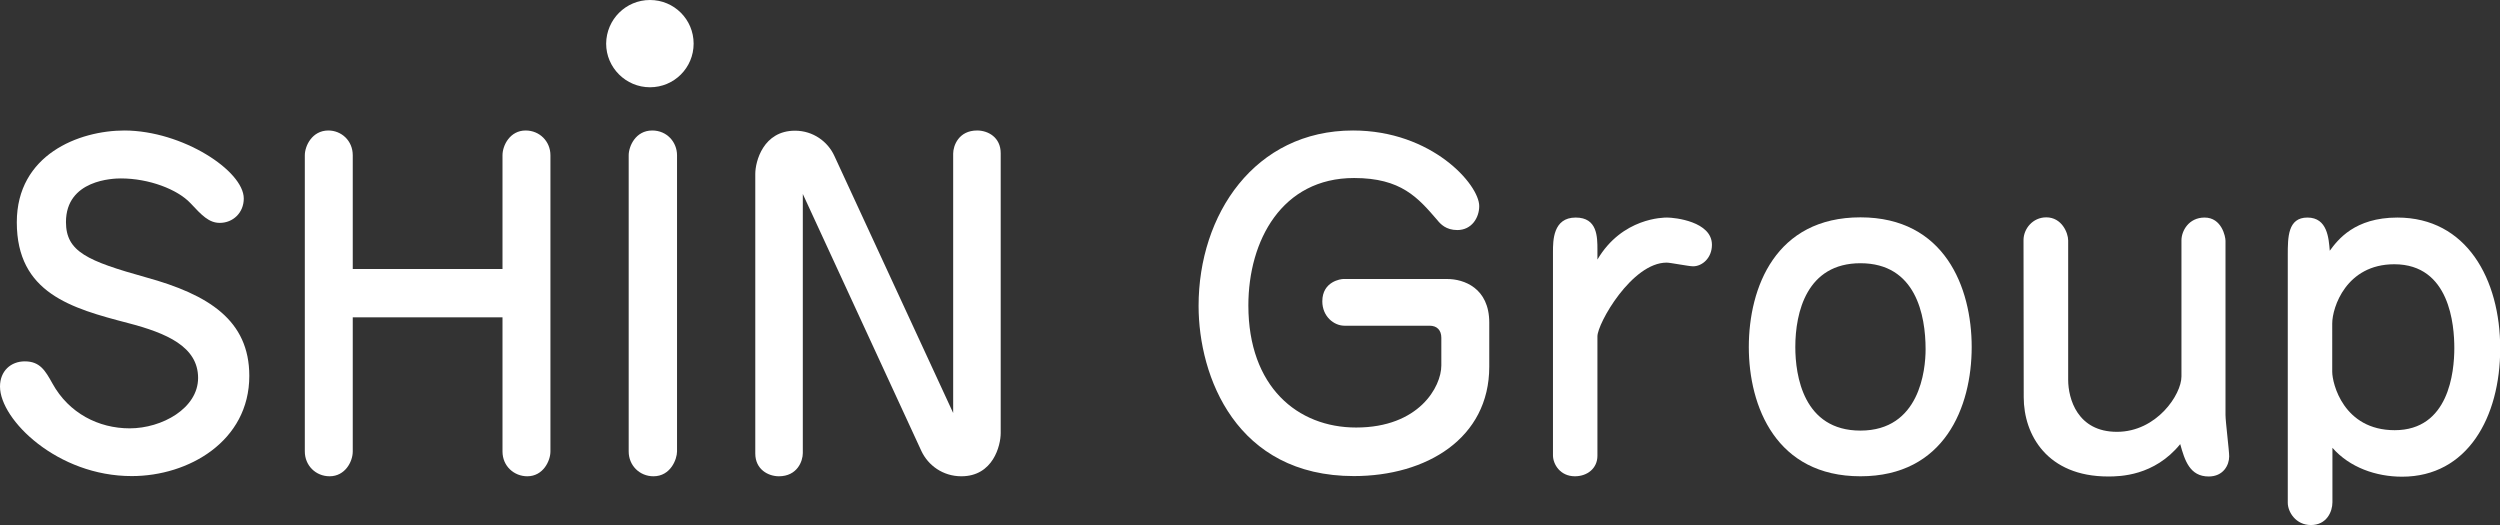 <?xml version="1.0" encoding="utf-8"?>
<!-- Generator: Adobe Illustrator 28.0.0, SVG Export Plug-In . SVG Version: 6.00 Build 0)  -->
<svg version="1.1" id="レイヤー_1" xmlns="http://www.w3.org/2000/svg" xmlns:xlink="http://www.w3.org/1999/xlink" x="0px"
	 y="0px" viewBox="0 0 122.04 25.63" style="enable-background:new 0 0 122.04 25.63;" xml:space="preserve">
<rect x="0" y="0" width="122.04" height="25.63" fill="#333333" stroke="none"/>
<style type="text/css">
	.st0{fill:#FFFFFF;}
</style>
<g>
	<path class="st0" d="M11.9,9.69c0,0.7-0.53,1.19-1.17,1.19c-0.53,0-0.88-0.37-1.43-0.96C8.66,9.24,7.27,8.71,5.9,8.71
		c-0.37,0-2.68,0.06-2.68,2.13c0,1.45,1.05,1.9,3.91,2.7c3.05,0.84,5.04,2.09,5.04,4.81c0,3.19-2.97,4.89-5.73,4.89
		C2.81,23.25,0,20.49,0,18.87c0-0.76,0.53-1.23,1.21-1.23c0.74,0,1,0.45,1.35,1.08c0.8,1.45,2.25,2.19,3.77,2.19
		c1.58,0,3.34-0.98,3.34-2.46c0-1.53-1.54-2.19-3.42-2.68c-2.76-0.72-5.43-1.46-5.43-4.92c0-3.3,3.03-4.48,5.26-4.48
		C8.91,6.38,11.9,8.34,11.9,9.69"/>
</g>
<g>
	<path class="st0" d="M17.22,15.49v6.55c0,0.49-0.37,1.21-1.13,1.21c-0.68,0-1.21-0.53-1.21-1.21V7.58c0-0.45,0.35-1.21,1.15-1.21
		c0.63,0,1.19,0.49,1.19,1.21v5.55h7.31V7.58c0-0.49,0.37-1.21,1.13-1.21c0.68,0,1.21,0.53,1.21,1.21v14.46
		c0,0.45-0.35,1.21-1.13,1.21c-0.64,0-1.21-0.49-1.21-1.21v-6.55H17.22z"/>
</g>
<g>
	<path class="st0" d="M30.69,7.58c0-0.43,0.33-1.21,1.15-1.21c0.72,0,1.21,0.57,1.21,1.21v14.46c0,0.37-0.31,1.21-1.15,1.21
		c-0.68,0-1.21-0.53-1.21-1.21V7.58z"/>
</g>
<g>
	<path class="st0" d="M39.19,9.47v12.65c0,0.39-0.27,1.13-1.17,1.13c-0.51,0-1.15-0.33-1.15-1.11V8.49c0-0.61,0.39-2.11,1.94-2.11
		c0.88,0,1.6,0.53,1.92,1.23l5.8,12.55V7.5c0-0.39,0.27-1.13,1.17-1.13c0.53,0,1.15,0.33,1.15,1.11v13.66
		c0,0.61-0.37,2.11-1.92,2.11c-0.9,0-1.62-0.53-1.95-1.23L39.19,9.47z"/>
</g>
<g>
	<path class="st0" d="M70.65,13.62c0.8,0,2.05,0.43,2.05,2.13v2.15c0,3.5-3.07,5.34-6.61,5.34c-5.74,0-7.58-4.85-7.58-8.31
		c0-4.46,2.74-8.56,7.54-8.56c3.85,0,6.16,2.64,6.16,3.69c0,0.57-0.37,1.17-1.07,1.17c-0.55,0-0.82-0.29-0.98-0.49
		c-0.94-1.09-1.76-2.05-4.06-2.05c-3.52,0-5.16,3.05-5.16,6.22c0,3.97,2.4,5.96,5.26,5.96c3.07,0,4.16-1.99,4.16-3.03v-1.35
		c0-0.37-0.21-0.59-0.57-0.59h-4.16c-0.51,0-1.08-0.45-1.08-1.19c0-0.98,0.92-1.09,1.02-1.09C65.58,13.62,70.65,13.62,70.65,13.62z"
		/>
</g>
<g>
	<path class="st0" d="M77.98,22.25c0,0.61-0.49,1-1.1,1c-0.72,0-1.07-0.59-1.07-1.02v-9.93c0-0.55,0-1.68,1.11-1.68
		c1.06,0,1.06,0.94,1.06,1.58v0.47c1.21-2.05,3.24-2.05,3.4-2.05c0.37,0,2.19,0.19,2.19,1.33c0,0.64-0.47,1.05-0.92,1.05
		c-0.21,0-1.11-0.18-1.29-0.18c-1.7,0-3.38,2.97-3.38,3.6L77.98,22.25L77.98,22.25z"/>
</g>
<g>
	<path class="st0" d="M96.25,16.94c0,2.93-1.33,6.31-5.43,6.31c-4.11,0-5.45-3.4-5.45-6.31c0-2.91,1.31-6.33,5.45-6.33
		C94.93,10.61,96.25,14.03,96.25,16.94 M87.64,16.94c0,1.39,0.39,4.08,3.18,4.08c2.89,0,3.18-2.95,3.18-3.97
		c0-1.66-0.47-4.2-3.18-4.2C88.2,12.85,87.64,15.24,87.64,16.94"/>
</g>
<g>
	<path class="st0" d="M98.78,11.72c0-0.55,0.45-1.11,1.11-1.11c0.76,0,1.07,0.76,1.07,1.13v6.8c0,0.92,0.45,2.54,2.38,2.54
		c1.94,0,3.15-1.82,3.15-2.7v-6.65c0-0.45,0.35-1.11,1.13-1.11c0.84,0,1.02,0.94,1.02,1.13v8.5c0,0.33,0.18,1.74,0.18,2.03
		c0,0.43-0.29,0.98-1,0.98c-0.92,0-1.17-0.78-1.39-1.58c-1.27,1.56-2.95,1.58-3.52,1.58c-2.97,0-4.12-2.03-4.12-3.87L98.78,11.72
		L98.78,11.72z"/>
</g>
<g>
	<path class="st0" d="M111.68,12.46c0-0.88,0-1.84,0.96-1.84c0.98,0,1.04,1.02,1.09,1.62c0.39-0.53,1.21-1.62,3.3-1.62
		c3.38,0,5.02,3.01,5.02,6.39c0,3.36-1.6,6.26-4.79,6.26c-1.27,0-2.56-0.45-3.4-1.41v2.66c0,0.47-0.29,1.11-1.05,1.11
		c-0.74,0-1.13-0.64-1.13-1.09L111.68,12.46L111.68,12.46z M113.85,18.15c0,0.57,0.55,2.85,3.05,2.85c2.64,0,2.91-2.83,2.91-4.01
		c0-1.1-0.21-4.09-2.93-4.09c-2.35,0-3.03,2.11-3.03,2.89V18.15z"/>
</g>
<g>
	<path class="st0" d="M33.86,2.13c0,1.18-0.95,2.13-2.13,2.13c-1.18,0-2.14-0.96-2.14-2.13C29.6,0.95,30.55,0,31.73,0
		C32.91,0,33.86,0.95,33.86,2.13"/>
</g>
</svg>
